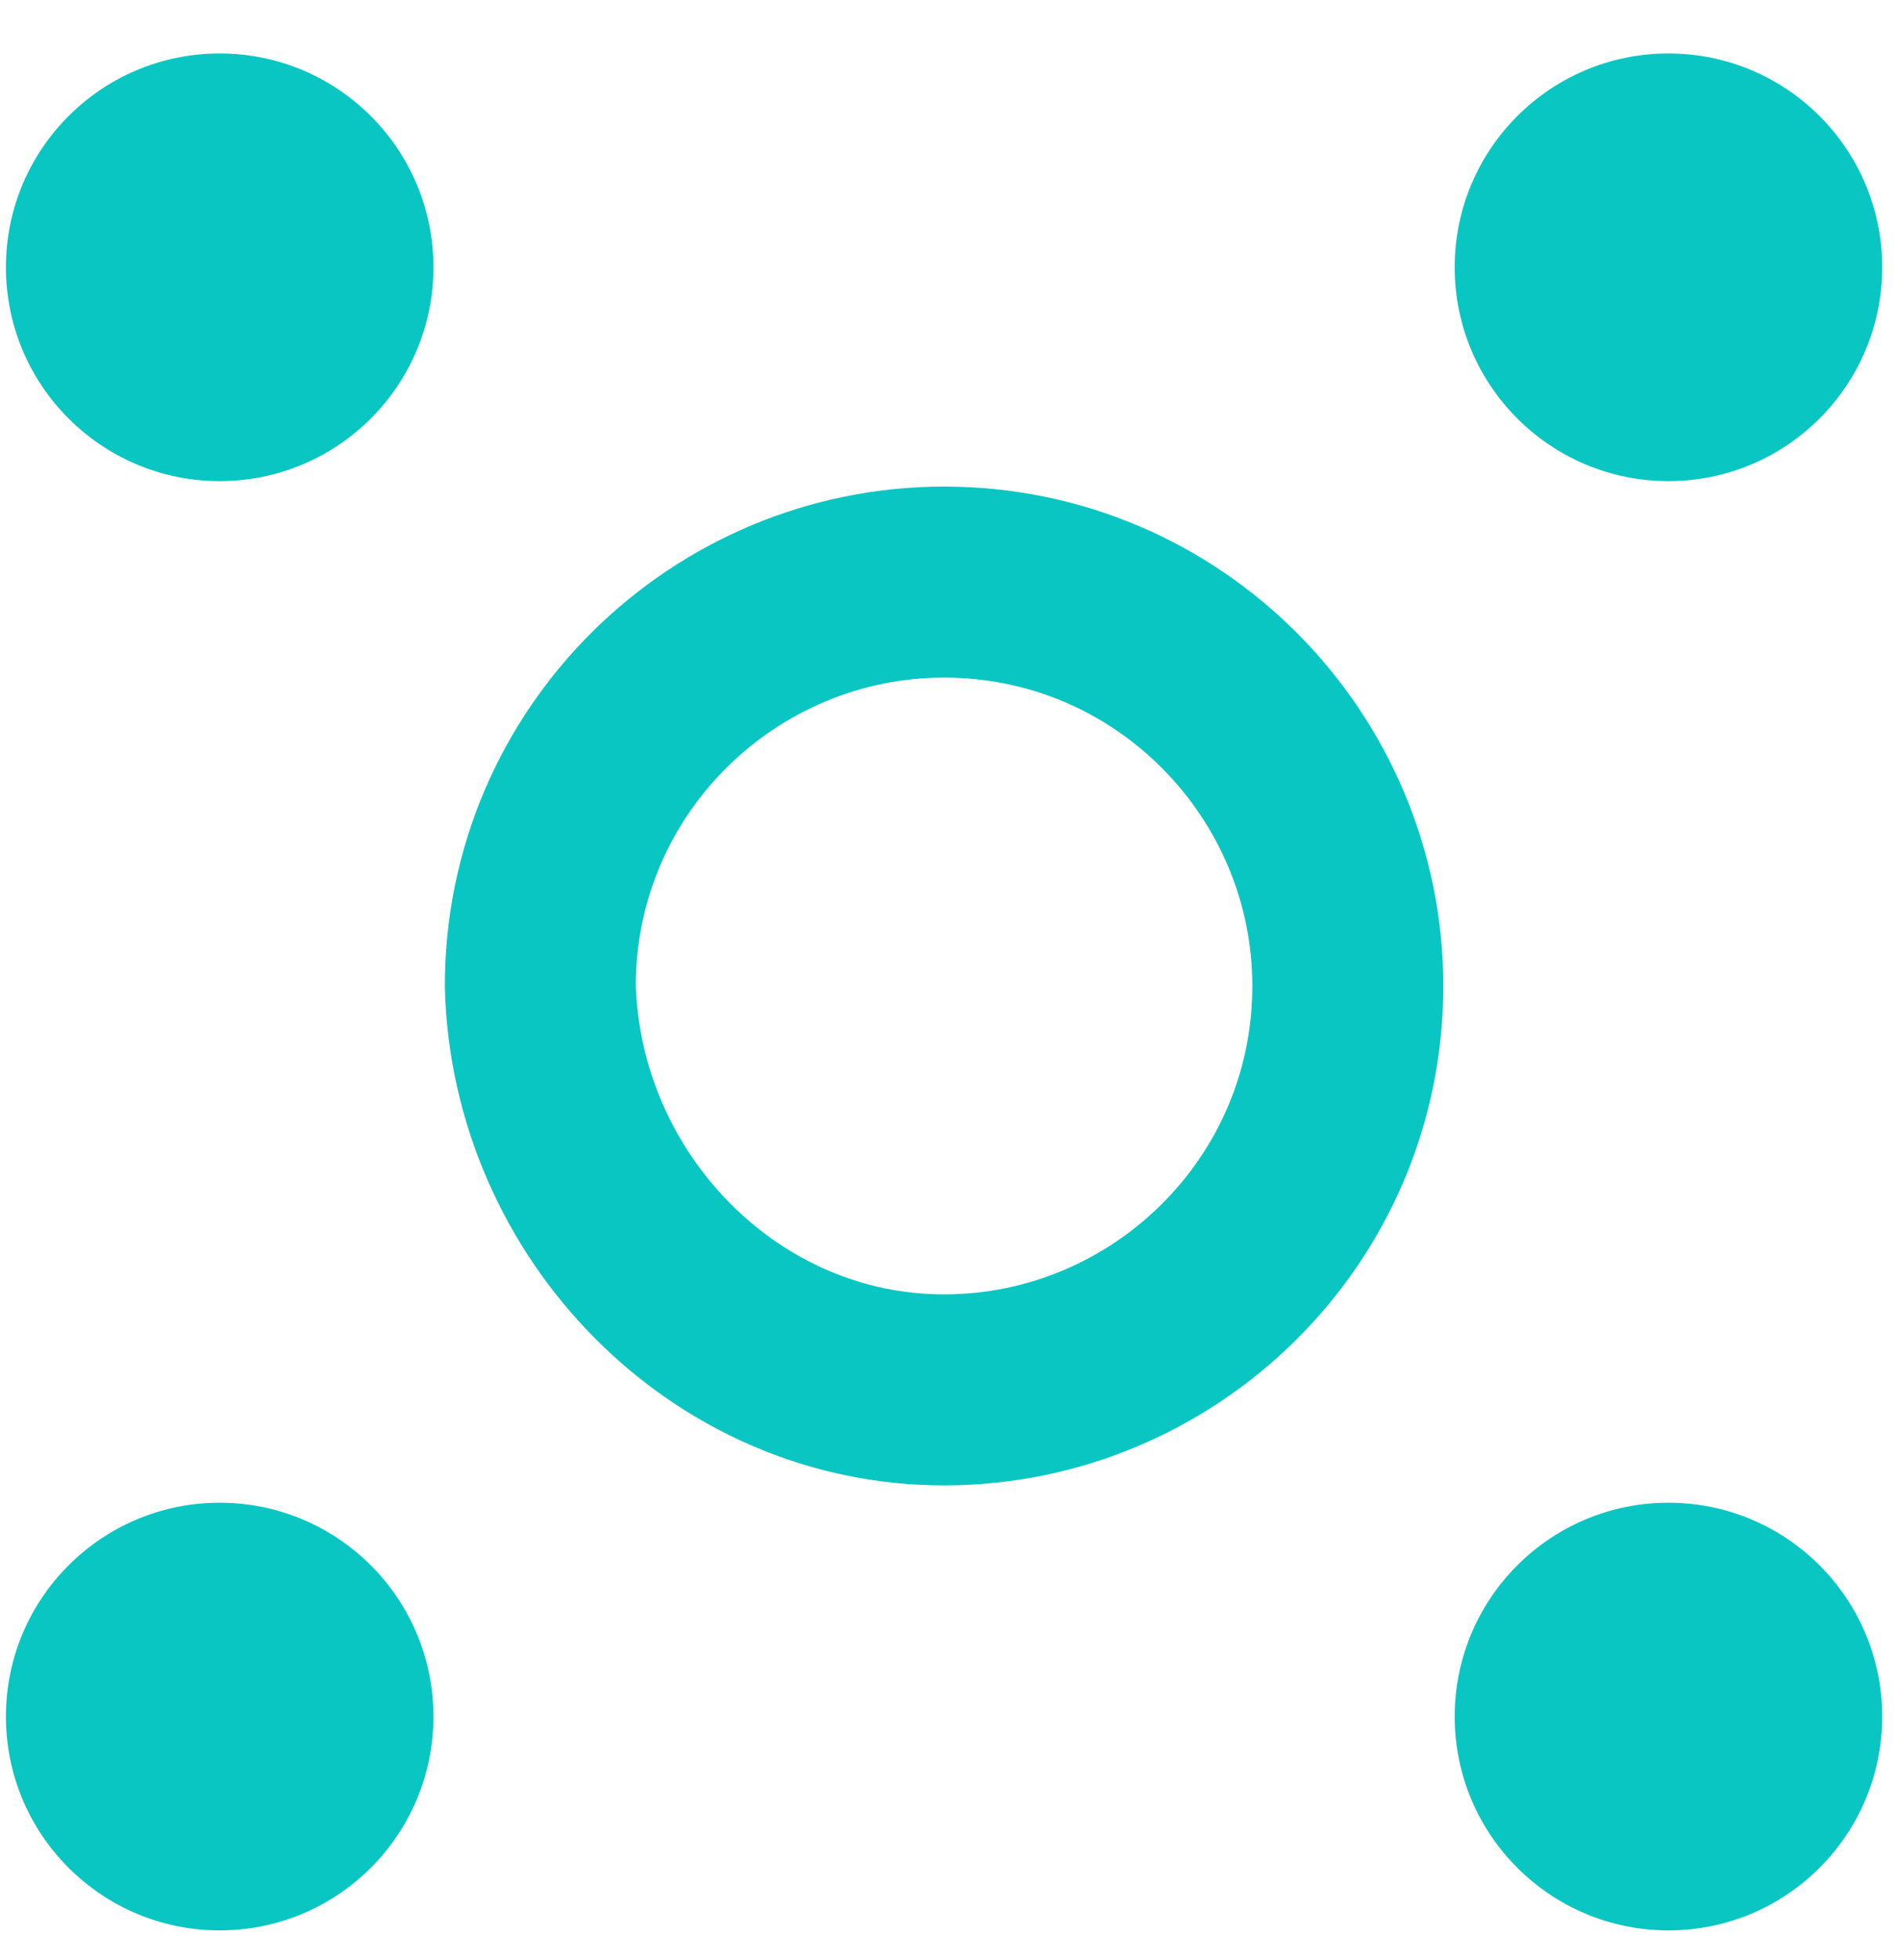 <svg width="32" height="33" xmlns="http://www.w3.org/2000/svg">
    <g transform="translate(.1 .9)" fill="none" fill-rule="evenodd">
        <path d="M15.8 22.5c3.7 0 6.8-3 6.8-6.8 0-3.7-3-6.8-6.8-6.8-3.7 0-6.8 3-6.8 6.8.1 3.7 3.1 6.8 6.8 6.8z" stroke="#09C6C2" stroke-width="3.216"/>
        <circle fill="#09C6C2" cx="28" cy="28" r="3.6"/>
        <circle fill="#09C6C2" cx="3.6" cy="3.6" r="3.6"/>
        <circle fill="#09C6C2" cx="3.6" cy="28" r="3.6"/>
        <circle fill="#09C6C2" cx="28" cy="3.6" r="3.6"/>
    </g>
</svg>
